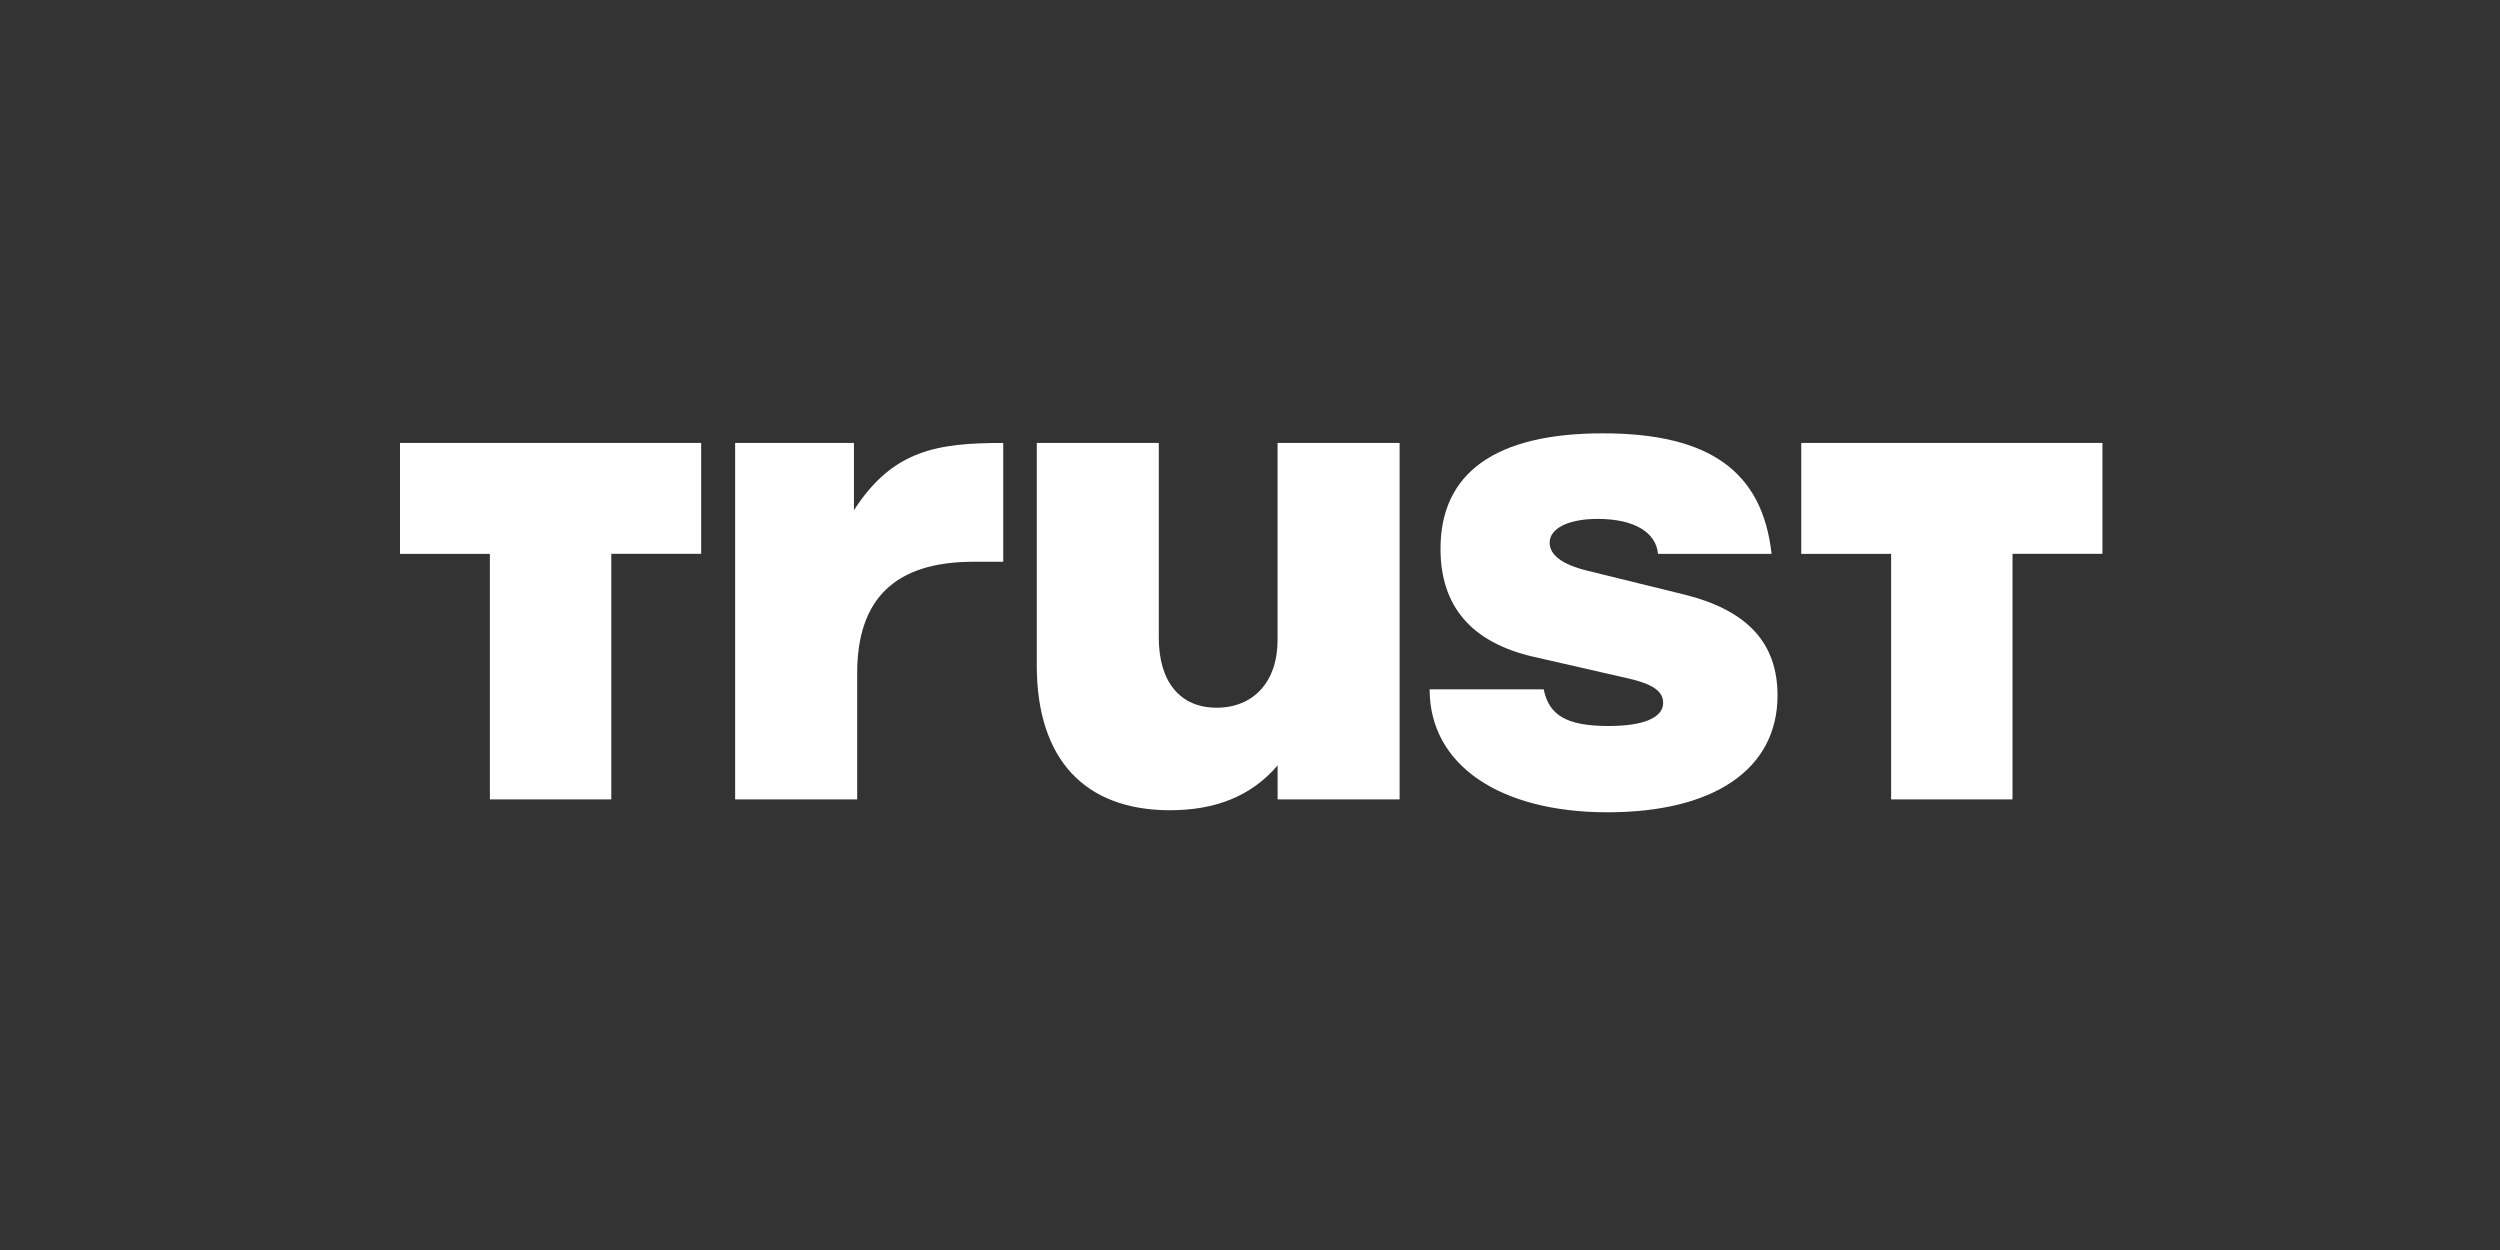<svg width="300" height="150" viewBox="0 0 300 150" fill="none" xmlns="http://www.w3.org/2000/svg">
<rect x="0" y="0" width="300" height="150" fill="#333333" stroke="none"/>
<path d="M88.217 53.154H102.473V61.222C107.144 53.971 112.519 53.154 120.388 53.154V67.412H116.805C107.376 67.412 102.862 71.895 102.862 80.775V95.931H88.217V53.154Z" fill="white"/>
<path d="M167.955 95.928H153.313V91.85C150.115 95.599 145.758 97.228 140.385 97.228C130.182 97.228 124.414 91.116 124.414 79.875V53.152H139.056V76.539C139.056 81.831 141.627 84.926 145.987 84.926C150.347 84.926 153.31 81.909 153.31 76.78V53.152H167.953V95.928H167.955Z" fill="white"/>
<path d="M171.532 82.723H185.246C185.871 85.818 187.974 87.121 193.033 87.121C197.164 87.121 199.578 86.145 199.578 84.353C199.578 82.965 198.408 82.067 195.063 81.335L184.002 78.809C176.601 77.102 172.861 72.782 172.861 65.853C172.861 56.724 179.48 52 192.334 52C205.187 52 211.495 56.603 212.59 66.467H198.96C198.729 63.862 196.076 62.268 191.716 62.268C188.213 62.268 185.958 63.407 185.958 65.121C185.958 66.587 187.434 67.726 190.4 68.465L202.004 71.319C209.636 73.189 213.302 77.104 213.302 83.457C213.302 92.26 205.744 97.474 192.898 97.474C180.053 97.474 171.555 91.852 171.555 82.723H171.54H171.532Z" fill="white"/>
<path d="M252.292 66.457V53.152H216.149V66.464H226.935V95.928H241.502V66.457H252.292Z" fill="white"/>
<path d="M84.14 66.457V53.152H48V66.464H58.785V95.928H73.355V66.457H84.14Z" fill="white"/>
</svg>
